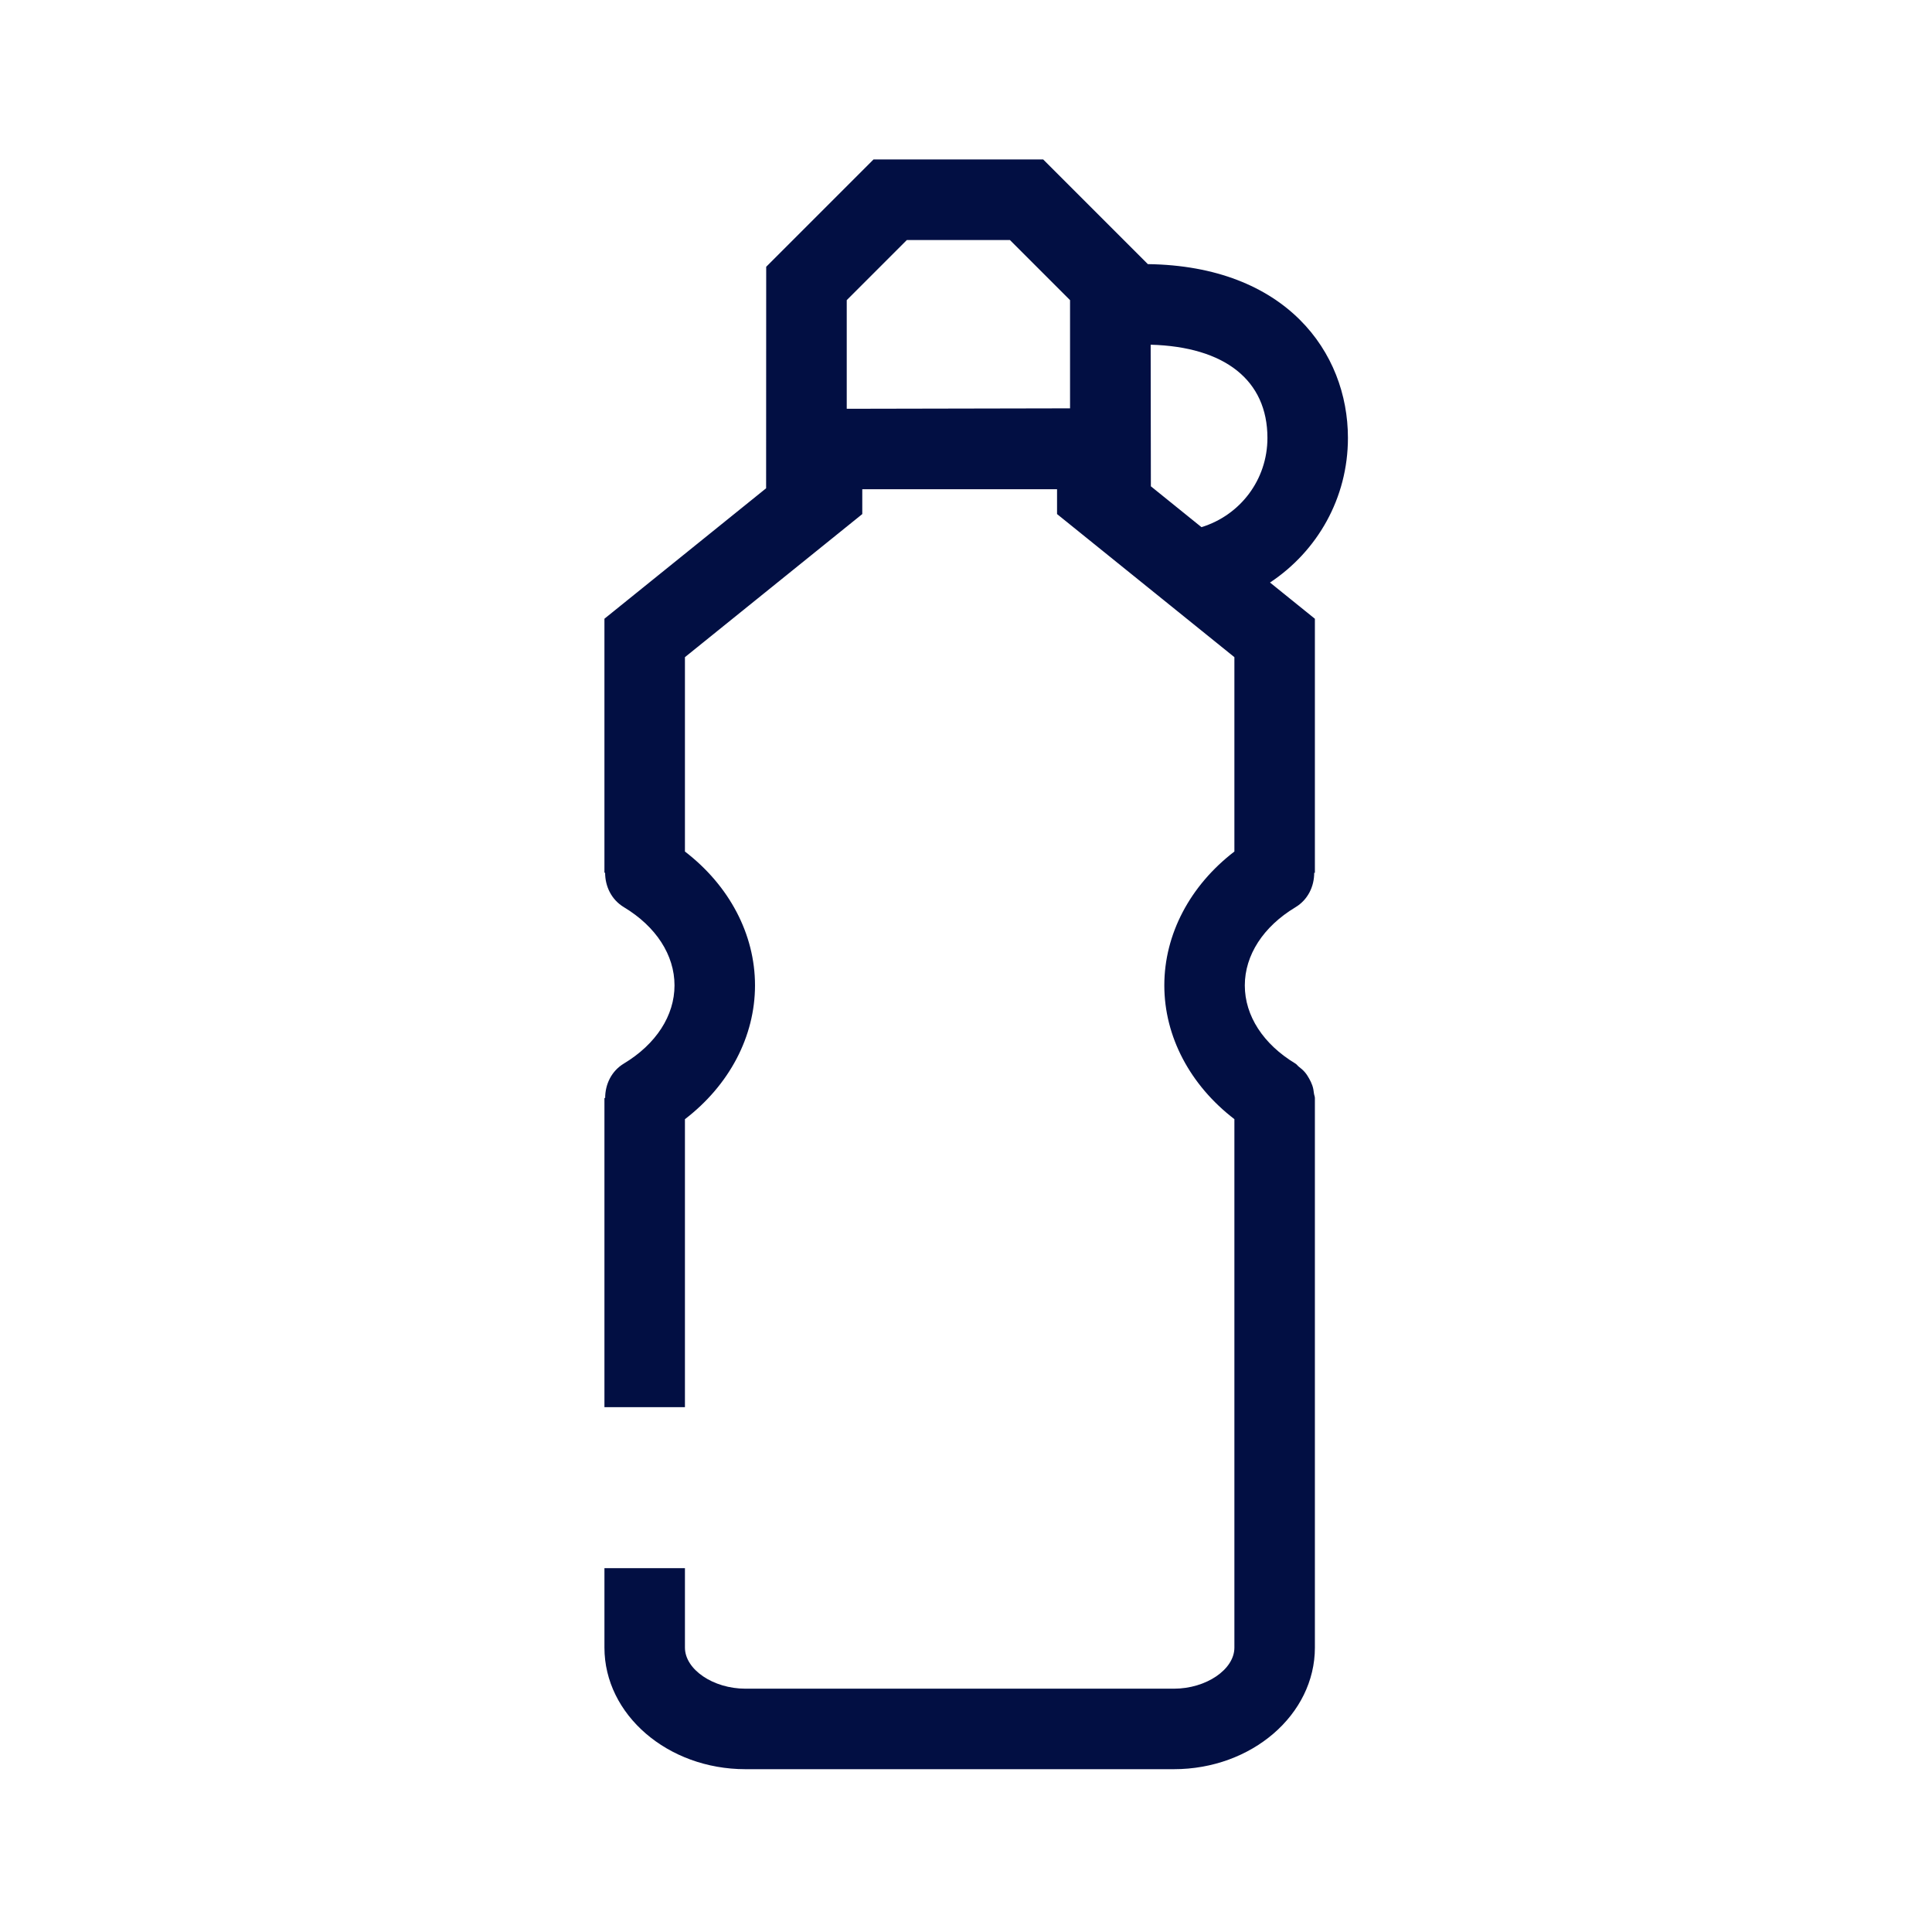 <?xml version="1.0" encoding="UTF-8"?> <svg xmlns="http://www.w3.org/2000/svg" xmlns:xlink="http://www.w3.org/1999/xlink" version="1.1" id="Icon" x="0px" y="0px" viewBox="0 0 48 48" xml:space="preserve" width="48" height="48"> <path fill="#020f43" d="M33.489,10.88c0-2.13-1.543-4.272-4.971-4.318l-2.6-2.6h-4.216l-2.666,2.666 l-0.002,5.503l-4.017,3.241v6.311h0.017c0,0.338,0.156,0.669,0.467,0.856 c0.799,0.481,1.257,1.189,1.257,1.942c0,0.753-0.458,1.46-1.257,1.942 c-0.311,0.187-0.466,0.518-0.466,0.856h-0.018v7.682h2v-7.155c1.1-0.844,1.741-2.052,1.741-3.325 c0-1.273-0.642-2.481-1.741-3.325v-4.829l4.406-3.555v-0.617h4.839v0.617l4.406,3.555v4.829 c-1.1,0.844-1.741,2.052-1.741,3.325s0.642,2.48,1.741,3.324v13.129 c0,0.544-0.702,1.021-1.503,1.021h-5.322h-5.323c-0.801,0-1.503-0.477-1.503-1.021v-1.973h-2v1.973 c0,1.665,1.571,3.021,3.503,3.021h5.323h5.322c1.932,0,3.503-1.355,3.503-3.021V27.281 c0-0.04-0.018-0.074-0.023-0.114c-0.008-0.069-0.018-0.135-0.041-0.2 c-0.021-0.061-0.048-0.115-0.079-0.171c-0.031-0.055-0.063-0.107-0.105-0.156 c-0.045-0.053-0.096-0.096-0.151-0.138c-0.031-0.024-0.051-0.058-0.085-0.078 c-0.799-0.481-1.257-1.188-1.257-1.941c0-0.753,0.458-1.461,1.257-1.942 c0.312-0.187,0.467-0.518,0.467-0.856h0.017V15.373l-1.115-0.9 C32.729,13.694,33.489,12.376,33.489,10.88z M31.489,10.88c0,1.038-0.675,1.921-1.639,2.217 l-1.257-1.015L28.588,8.564C30.43,8.615,31.489,9.448,31.489,10.88z M21.037,7.457l1.494-1.494h2.56 l1.494,1.494v2.688l-5.548,0.011V7.457z"></path> </svg>
